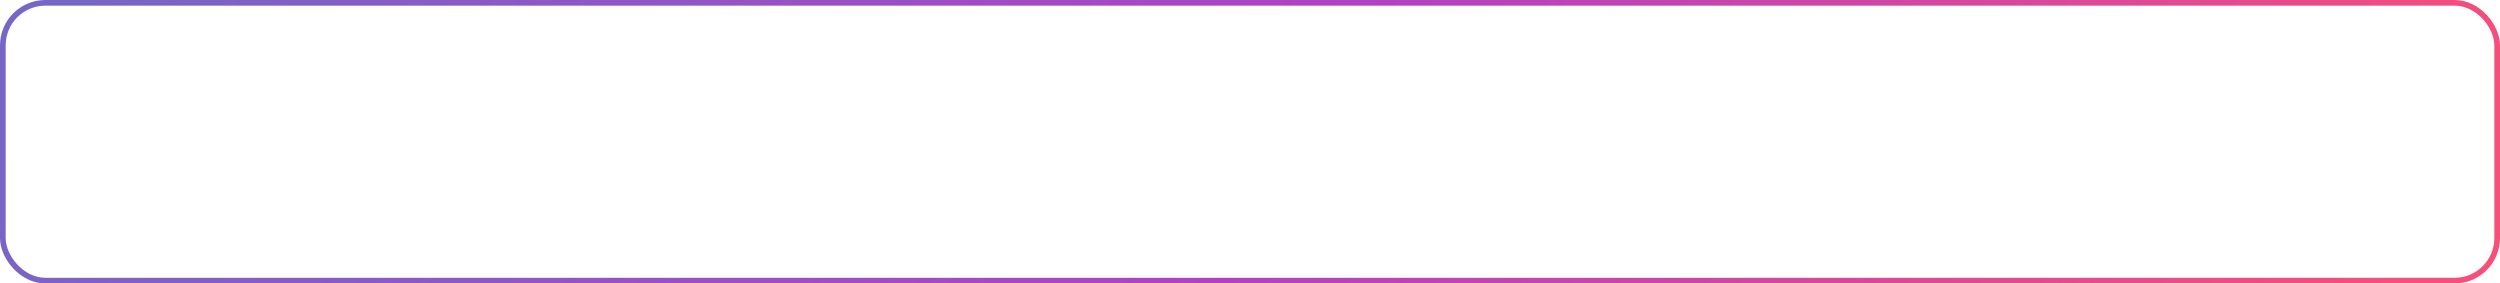 <?xml version="1.0" encoding="UTF-8"?> <svg xmlns="http://www.w3.org/2000/svg" width="441" height="50" viewBox="0 0 441 50" fill="none"> <rect x="0.5" y="0.5" width="440" height="49" rx="7.5" stroke="url(#paint0_linear_64_23376)"></rect> <defs> <linearGradient id="paint0_linear_64_23376" x1="-4.8213e-05" y1="25.148" x2="328.923" y2="212.279" gradientUnits="userSpaceOnUse"> <stop stop-color="#7766C6"></stop> <stop offset="0.523" stop-color="#B141C3"></stop> <stop offset="1" stop-color="#F74E7A"></stop> </linearGradient> </defs> </svg> 